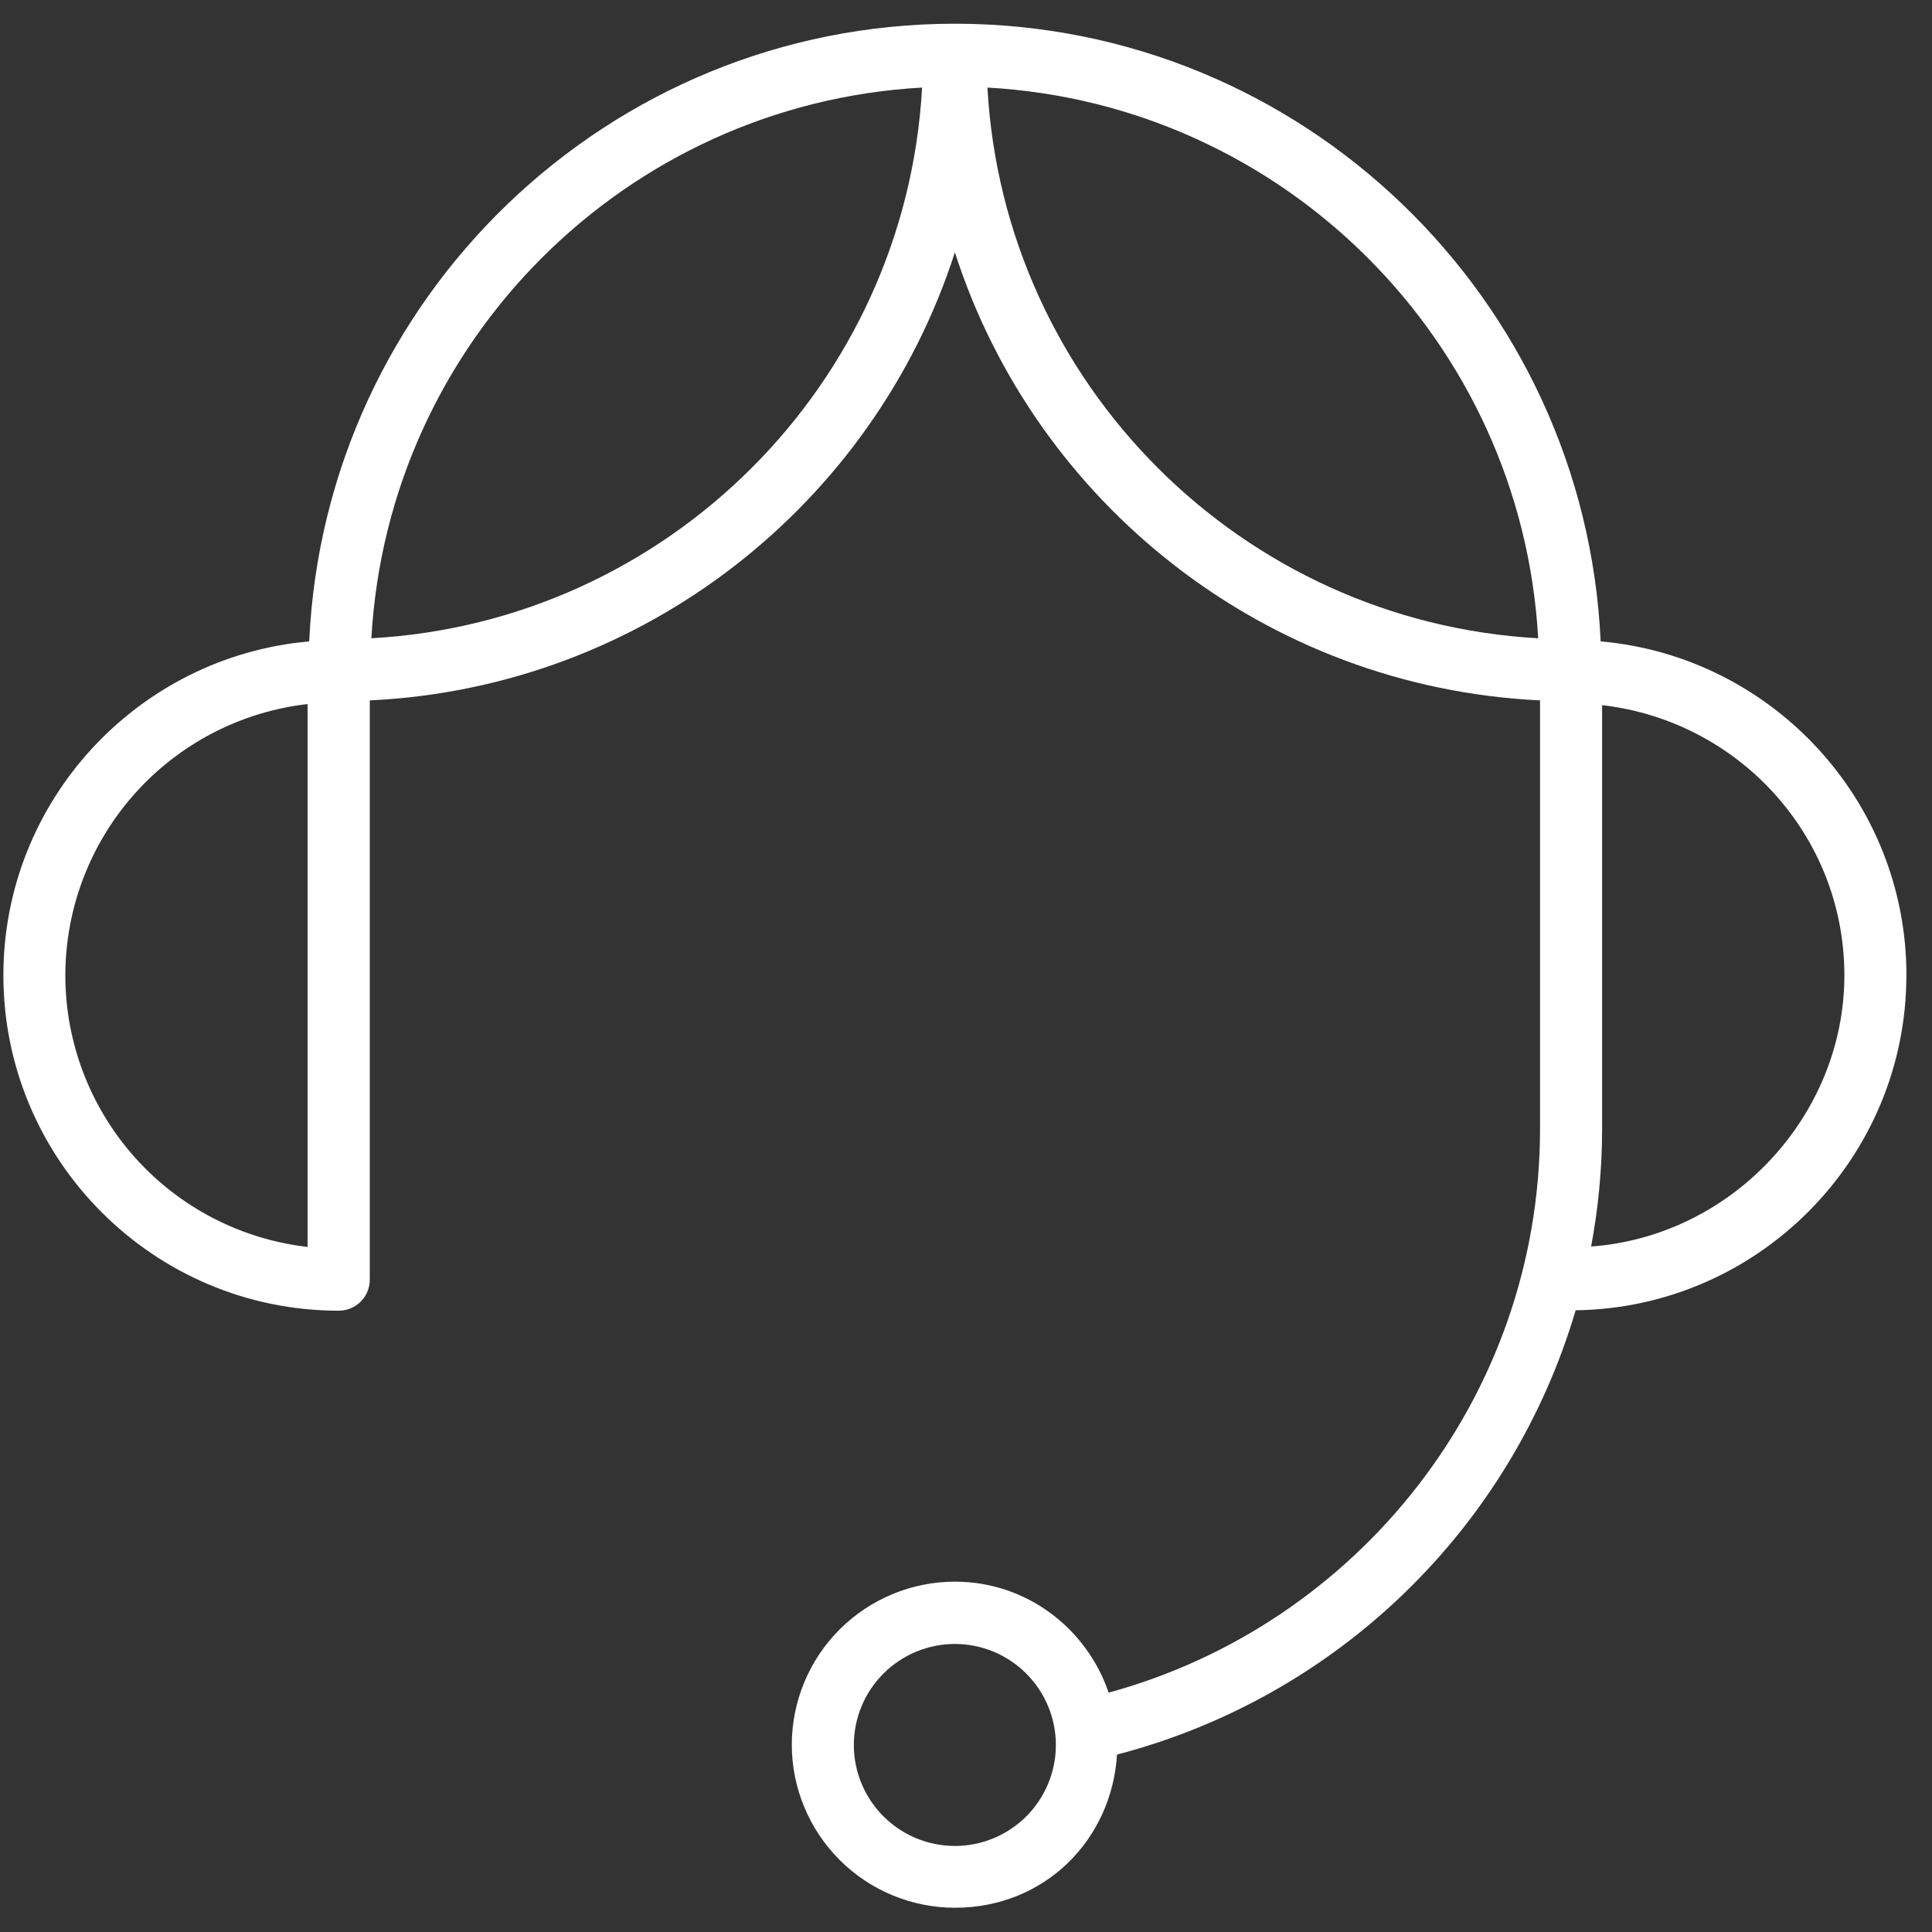 <svg width="65" height="65" viewBox="0 0 65 65" fill="none" xmlns="http://www.w3.org/2000/svg">
<rect x="0" y="0" width="65" height="65" fill="#333333" stroke="none"/>
<path d="M64.14 32.814C64.14 26.928 59.609 22.086 53.852 21.579C53.327 10.034 43.799 0.798 32.126 0.798C20.451 0.798 10.928 10.034 10.403 21.579C4.645 22.086 0.114 26.928 0.114 32.814C0.114 39.037 5.178 44.097 11.397 44.097C11.534 44.097 11.67 44.07 11.797 44.018C11.924 43.965 12.039 43.889 12.136 43.792C12.233 43.695 12.31 43.58 12.362 43.453C12.414 43.326 12.441 43.19 12.441 43.053V23.564C21.672 23.126 29.41 16.933 32.126 8.489C34.839 16.937 42.581 23.124 51.813 23.564V37.971C51.813 47.033 45.652 54.669 37.299 56.947C36.563 54.785 34.537 53.213 32.126 53.213C30.671 53.215 29.277 53.793 28.248 54.821C27.22 55.849 26.641 57.244 26.639 58.698C26.641 60.152 27.219 61.547 28.248 62.575C29.276 63.604 30.671 64.183 32.126 64.184C35.15 64.184 37.402 61.9 37.581 59.031C41.223 58.081 44.558 56.205 47.261 53.586C49.965 50.967 51.945 47.693 53.011 44.083C59.159 44 64.138 38.975 64.138 32.808L64.14 32.814ZM32.124 62.105C31.223 62.104 30.36 61.746 29.723 61.109C29.085 60.472 28.727 59.608 28.726 58.708C28.727 57.806 29.085 56.942 29.723 56.305C30.36 55.668 31.224 55.31 32.126 55.309C33.027 55.31 33.891 55.668 34.528 56.306C35.165 56.943 35.523 57.807 35.524 58.708C35.523 59.609 35.165 60.473 34.528 61.11C33.891 61.747 33.027 62.105 32.126 62.106L32.124 62.105ZM10.349 41.952C8.107 41.694 6.037 40.621 4.535 38.937C3.032 37.253 2.2 35.075 2.198 32.818C2.2 30.561 3.032 28.384 4.535 26.701C6.038 25.017 8.107 23.944 10.349 23.687V41.956V41.952ZM12.495 21.474C13.05 11.501 21.051 3.501 31.023 2.946C30.468 12.918 22.468 20.919 12.495 21.474ZM33.221 2.946C43.199 3.501 51.195 11.501 51.75 21.474C41.773 20.919 33.776 12.918 33.221 2.946ZM53.531 41.944C53.771 40.656 53.901 39.331 53.901 37.977V23.724C58.476 24.249 62.052 28.1 62.052 32.814C62.052 37.527 58.284 41.587 53.537 41.937L53.531 41.944Z" fill="white"/>
</svg>
